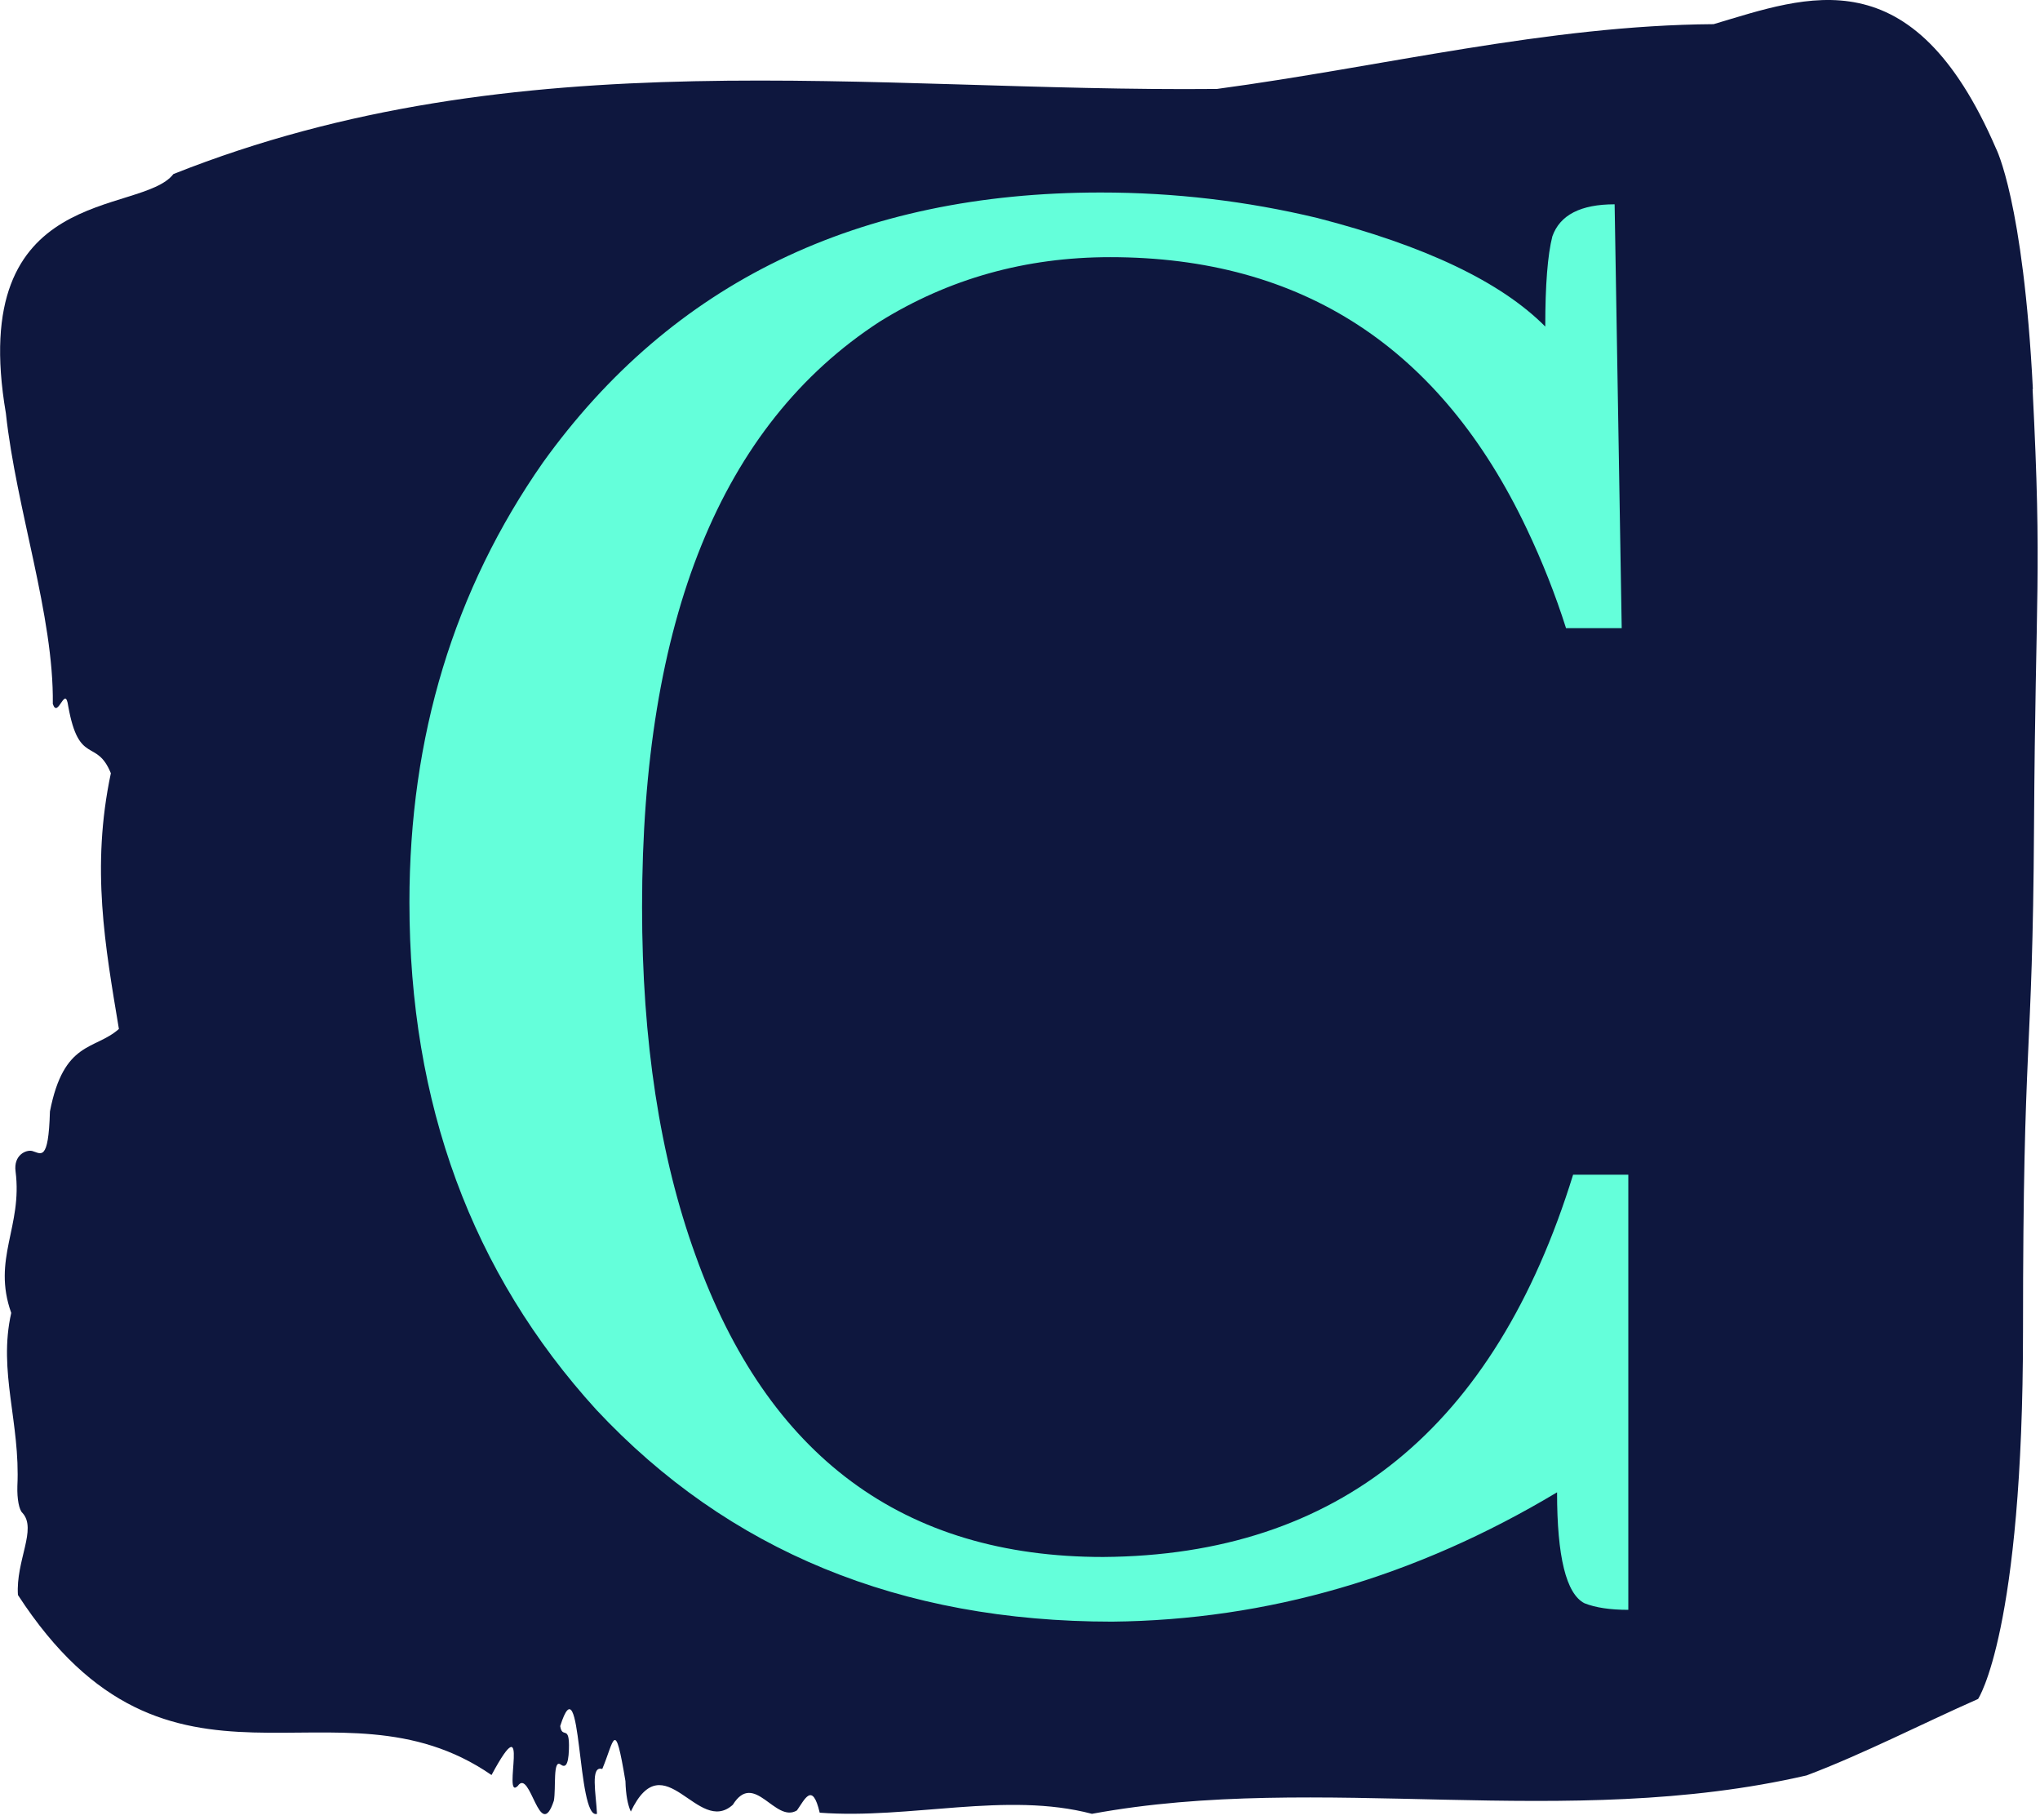 <svg xmlns="http://www.w3.org/2000/svg" version="1.1" xmlns:xlink="http://www.w3.org/1999/xlink" xmlns:svgjs="http://svgjs.dev/svgjs" width="1500" height="1338" viewBox="0 0 1500 1338"><g transform="matrix(1,0,0,1,-0.829,-2.157)"><svg viewBox="0 0 278 248" data-background-color="#ffffff" preserveAspectRatio="xMidYMid meet" height="1338" width="1500" xmlns="http://www.w3.org/2000/svg" xmlns:xlink="http://www.w3.org/1999/xlink"><g id="tight-bounds" transform="matrix(1,0,0,1,0.154,0.4)"><svg viewBox="0 0 277.693 247.2" height="247.2" width="277.693"><g><svg viewBox="0 0 277.693 247.2" height="247.2" width="277.693"><g><svg viewBox="0 0 277.693 247.2" height="247.2" width="277.693"><g id="textblocktransform"><svg viewBox="0 0 277.693 247.2" height="247.2" width="277.693" id="textblock"><g><svg viewBox="0 0 277.693 247.2" height="247.2" width="277.693"><path d="M277.043 53.02C275.737 27.36 272.016 20.227 272.016 20.227 260.593-6.202 246.337-0.506 233.53 3.292 210.919 3.446 188.4 9.091 165.841 12.119 118.49 12.581 70.736 4.986 23.62 23.717 19.195 29.464-4.591 24.846 0.787 56.304 2.197 69.39 7.341 83.913 7.184 95.922 7.889 98.026 8.868 93.202 9.286 96.23 10.748 104.39 13.137 100.541 15.095 105.365 12.367 118.246 14.325 128.971 16.192 140.21 12.902 143.135 8.685 141.749 6.792 151.449 6.597 158.479 5.539 157.145 4.377 156.837 3.529 156.632 1.819 157.402 2.106 159.608 3.085 167.152-1.119 171.514 1.518 178.904-0.296 186.91 2.772 193.838 2.354 202.511 2.302 204.255 2.589 205.744 3.046 206.154 5.069 208.361 2.119 212.672 2.432 217.342 23.189 249.262 45.709 227.195 66.976 241.872 72.498 231.608 68.346 245.516 70.553 243.36 72.276 240.846 73.529 251.263 75.474 245.362 75.775 243.668 75.318 239.665 76.388 240.435 76.95 240.846 77.446 240.743 77.524 238.382 77.642 234.841 76.61 237.048 76.336 235.201 79.3 225.861 78.568 248.081 81.349 247.158 81.219 244.438 80.409 240.538 82.067 241.051 83.712 237.151 83.764 233.918 85.226 242.693 85.279 244.592 85.54 245.926 85.958 246.85 90.527 237.305 95.07 250.237 99.861 245.926 102.798 241.205 105.618 248.492 108.595 246.696 109.639 245.259 110.697 242.693 111.702 247.004 124.013 247.928 137.133 244.079 148.804 247.158 179.992 241.41 213.321 249.518 246.207 241.923 253.961 238.998 262.016 234.841 269.575 231.506 269.575 231.506 275.698 222.371 275.698 181.316S277.003 145.393 277.199 112.703C277.395 80.013 278.309 78.679 277.003 53.02Z" opacity="1" fill="#0e173e" data-fill-palette-color="tertiary"></path><g transform="matrix(1,0,0,1,55.768,26.231)"><svg width="166.156" viewBox="2.44 -29.79 25.83 30.28" height="194.739" data-palette-color="#64ffda"><path d="M26.76-2.25L26.76-2.25Q26.76-0.2 27.34 0.1L27.34 0.1Q27.69 0.24 28.27 0.24L28.27 0.24 28.27-8.98 27.1-8.98Q24.61-0.93 17.14-0.88L17.14-0.88Q10.79-0.88 8.5-7.28L8.5-7.28Q7.37-10.4 7.37-14.65L7.37-14.65Q7.37-23.78 12.4-27.05L12.4-27.05Q14.6-28.42 17.29-28.42L17.29-28.42Q23.39-28.42 26.12-22.66L26.12-22.66Q26.61-21.63 26.95-20.56L26.95-20.56 28.13-20.56 27.98-29.54Q26.9-29.54 26.66-28.86L26.66-28.86Q26.51-28.27 26.51-26.95L26.51-26.95Q25.1-28.37 21.68-29.25L21.68-29.25Q19.43-29.79 17.09-29.79L17.09-29.79Q9.38-29.79 5.27-24.07L5.27-24.07Q2.44-20.02 2.44-14.75L2.44-14.75Q2.44-8.35 6.4-4L6.4-4Q10.6 0.49 17.33 0.49L17.33 0.49Q22.27 0.44 26.76-2.25Z" opacity="1" transform="matrix(1,0,0,1,0,0)" fill="#64ffda" class="wordmark-text-0" data-fill-palette-color="quaternary" id="text-0"></path></svg></g></svg></g></svg></g></svg></g><g></g></svg></g><defs></defs></svg><rect width="277.693" height="247.2" fill="none" stroke="none" visibility="hidden"></rect></g></svg></g></svg>